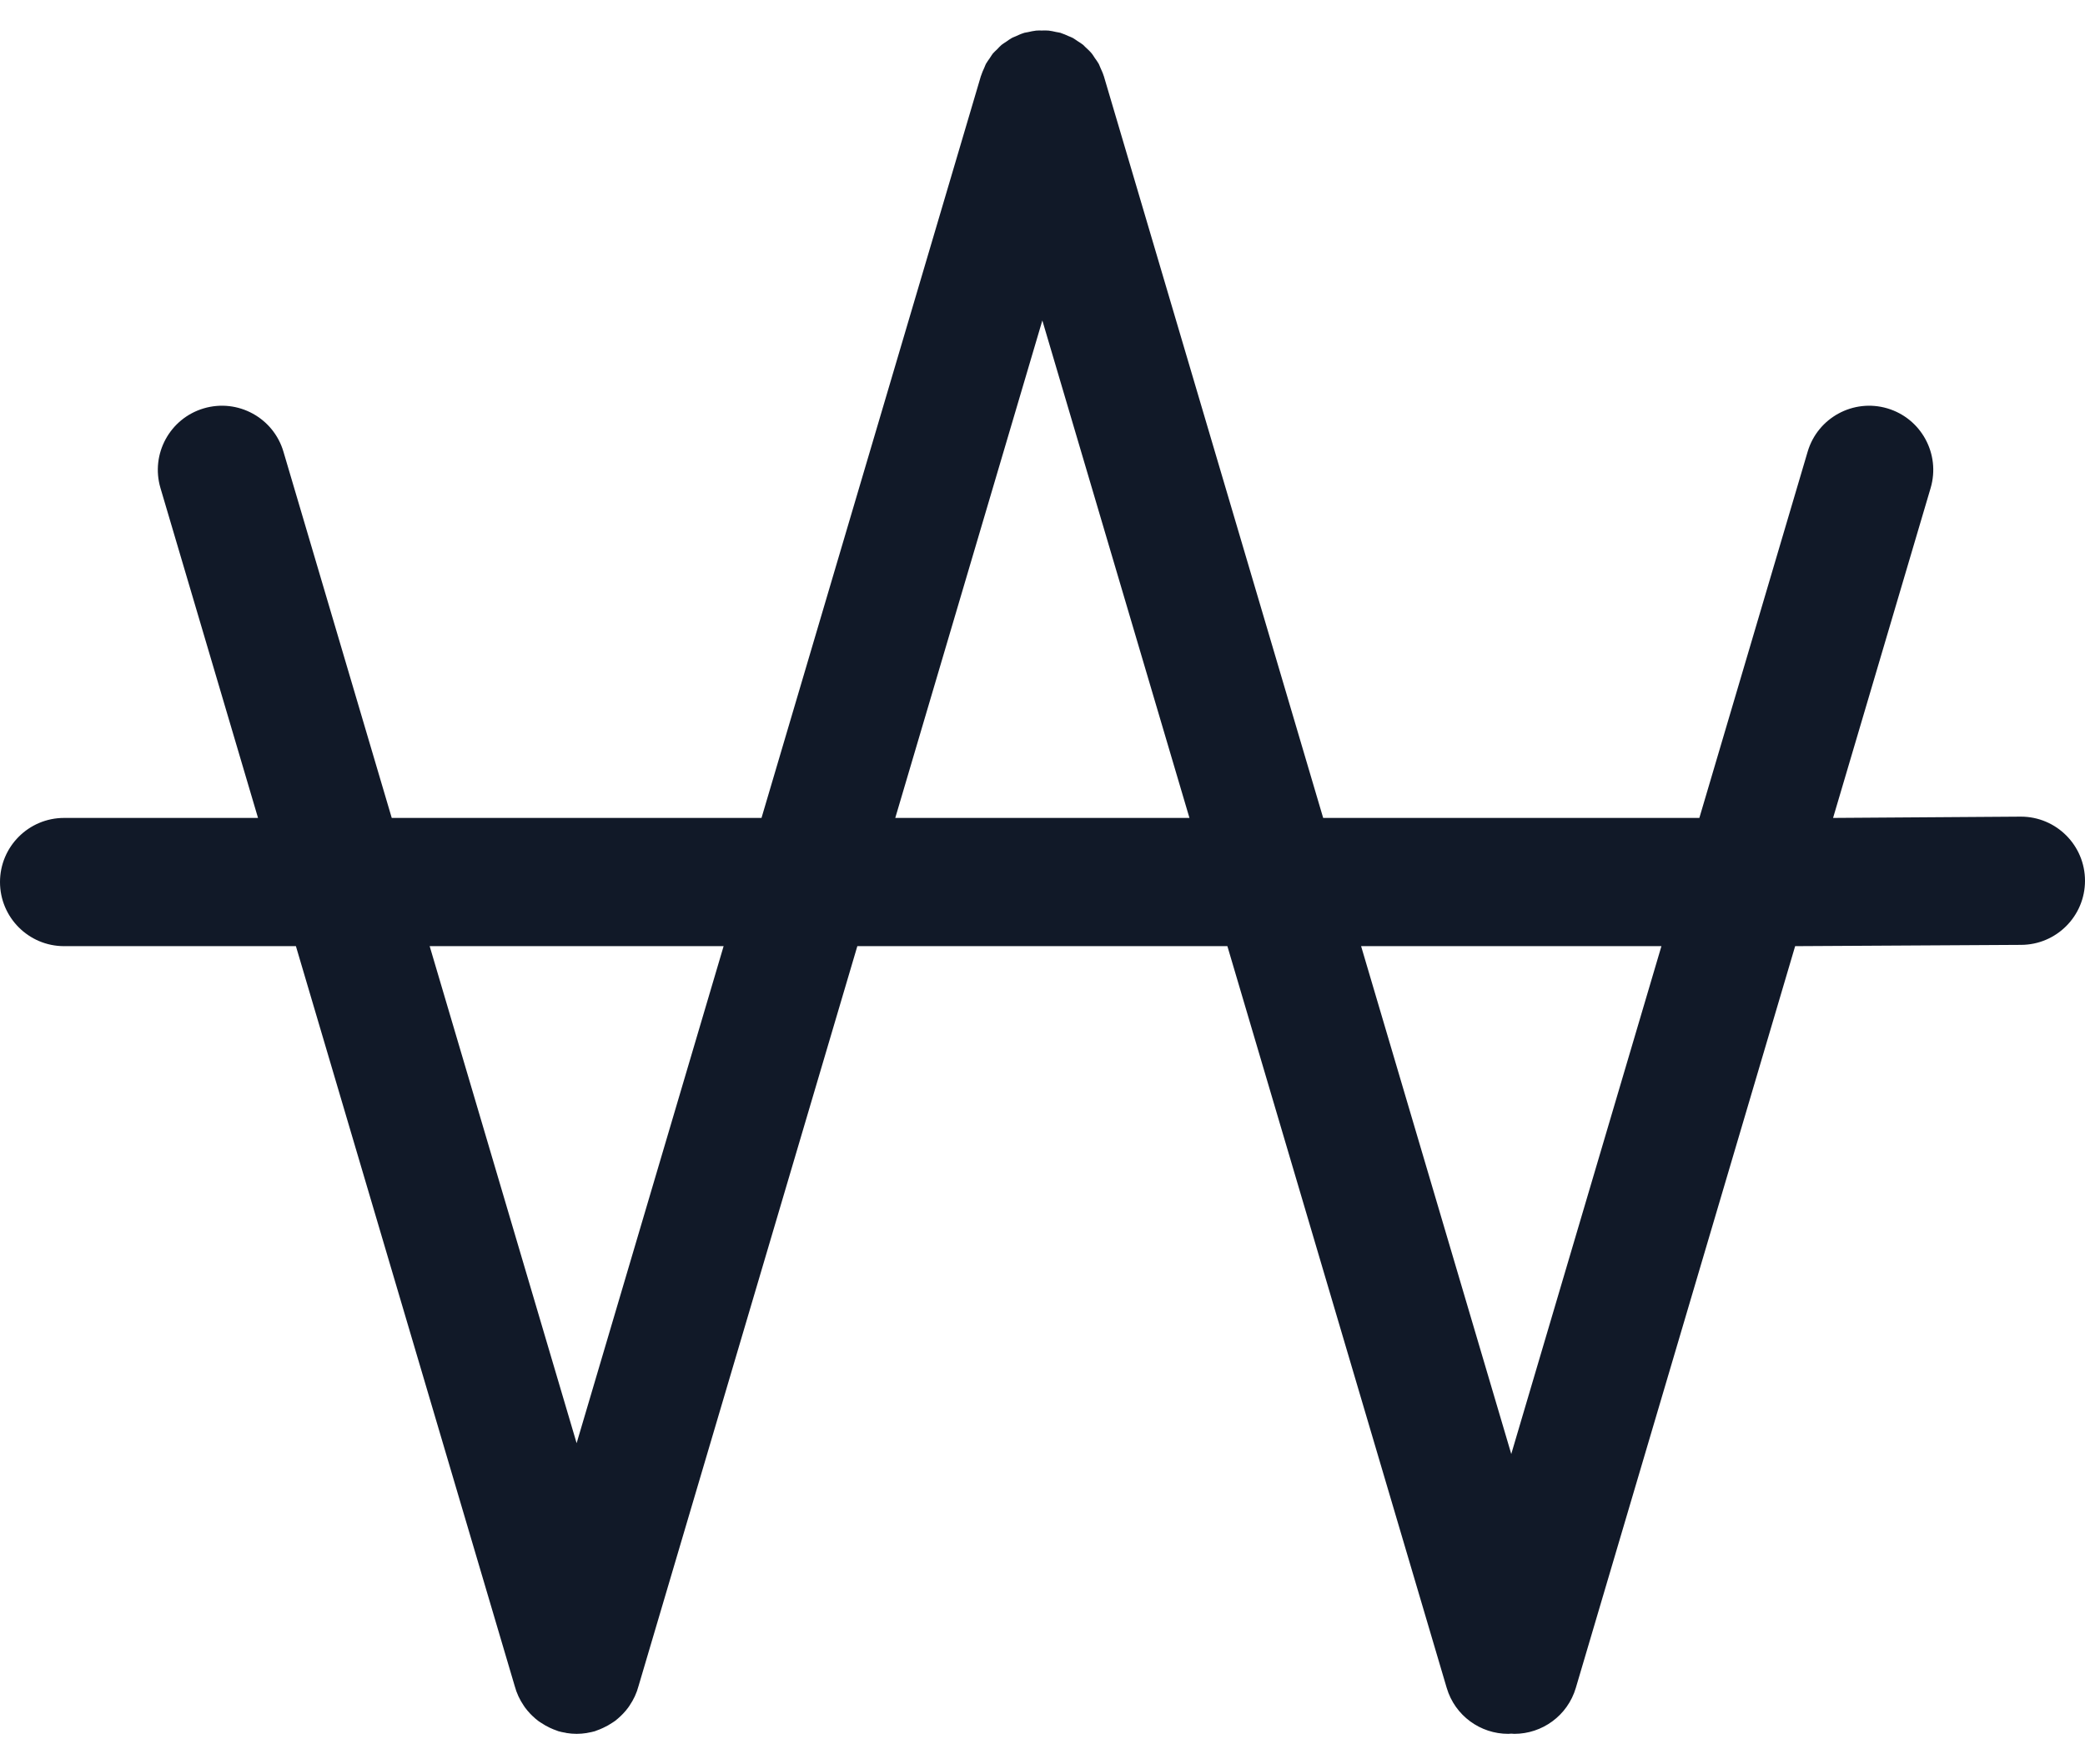 <svg width="52" height="44" viewBox="0 0 52 44" fill="none" xmlns="http://www.w3.org/2000/svg">
<path d="M37.691 36.261L33.946 23.596H41.436L37.691 36.261ZM22.328 20.398L25.996 7.992L29.665 20.398H22.328ZM14.381 35.991L10.716 23.596H18.047L14.381 35.991ZM50.401 20.366L45.717 20.398L48.15 12.171C48.4 11.324 47.917 10.435 47.07 10.184C46.223 9.934 45.333 10.418 45.083 11.264L42.382 20.398H33L27.53 1.899C27.528 1.895 27.526 1.891 27.525 1.887C27.504 1.818 27.473 1.754 27.444 1.689C27.429 1.657 27.419 1.623 27.403 1.593C27.375 1.542 27.339 1.495 27.305 1.447C27.28 1.41 27.258 1.37 27.23 1.336C27.182 1.277 27.126 1.227 27.07 1.175C27.05 1.158 27.034 1.136 27.014 1.119C26.969 1.082 26.918 1.054 26.869 1.021C26.831 0.997 26.796 0.968 26.757 0.947C26.721 0.927 26.681 0.915 26.643 0.898C26.584 0.872 26.526 0.844 26.463 0.825C26.459 0.823 26.454 0.821 26.45 0.819C26.411 0.808 26.373 0.806 26.334 0.797C26.274 0.784 26.215 0.769 26.154 0.763C26.097 0.757 26.041 0.76 25.984 0.761C25.937 0.761 25.89 0.758 25.842 0.763C25.773 0.77 25.706 0.786 25.639 0.801C25.607 0.809 25.575 0.81 25.543 0.819C25.538 0.82 25.535 0.823 25.531 0.824C25.461 0.845 25.396 0.876 25.33 0.906C25.3 0.92 25.266 0.93 25.237 0.946C25.185 0.974 25.139 1.01 25.091 1.043C25.054 1.069 25.013 1.09 24.979 1.119C24.938 1.153 24.903 1.194 24.866 1.232C24.831 1.267 24.793 1.298 24.762 1.335C24.733 1.371 24.711 1.412 24.685 1.45C24.653 1.497 24.617 1.543 24.589 1.593C24.573 1.623 24.563 1.657 24.549 1.688C24.519 1.753 24.489 1.818 24.468 1.887C24.466 1.891 24.464 1.895 24.463 1.899L18.992 20.398H9.77L7.069 11.264C6.819 10.417 5.929 9.934 5.082 10.184C4.235 10.435 3.752 11.324 4.002 12.171L6.435 20.398H1.599C0.716 20.398 0 21.114 0 21.997C0 22.88 0.716 23.596 1.599 23.596H7.38L12.837 42.048C12.884 42.223 12.96 42.387 13.062 42.536C13.072 42.551 13.082 42.567 13.093 42.582C13.133 42.636 13.176 42.687 13.222 42.736C13.24 42.755 13.258 42.773 13.276 42.79C13.323 42.835 13.37 42.877 13.422 42.916C13.445 42.934 13.47 42.948 13.494 42.964C13.562 43.01 13.634 43.051 13.71 43.087C13.771 43.115 13.832 43.142 13.895 43.162C13.906 43.166 13.914 43.171 13.925 43.174C13.983 43.191 14.041 43.202 14.1 43.212C14.111 43.215 14.122 43.218 14.134 43.22C14.216 43.233 14.297 43.24 14.379 43.24C14.38 43.24 14.38 43.24 14.381 43.24C14.382 43.24 14.383 43.24 14.384 43.24C14.465 43.24 14.547 43.233 14.629 43.22C14.64 43.218 14.651 43.215 14.662 43.213C14.72 43.202 14.779 43.192 14.838 43.174C14.848 43.171 14.857 43.166 14.867 43.162C14.929 43.142 14.988 43.116 15.046 43.089C15.126 43.053 15.2 43.01 15.271 42.963C15.294 42.947 15.318 42.934 15.34 42.917C15.392 42.877 15.44 42.834 15.487 42.789C15.505 42.772 15.522 42.755 15.539 42.737C15.586 42.688 15.63 42.636 15.67 42.581C15.68 42.567 15.69 42.552 15.7 42.537C15.802 42.387 15.879 42.223 15.925 42.048L21.382 23.596H30.611L36.081 42.094C36.287 42.79 36.923 43.24 37.614 43.24C37.639 43.24 37.665 43.236 37.691 43.235C37.717 43.236 37.742 43.24 37.768 43.24C38.458 43.24 39.095 42.79 39.301 42.094L44.771 23.596L50.401 23.564C51.284 23.564 52 22.848 52 21.965C52 21.082 51.284 20.366 50.401 20.366Z" fill="#111928"/>
</svg>
